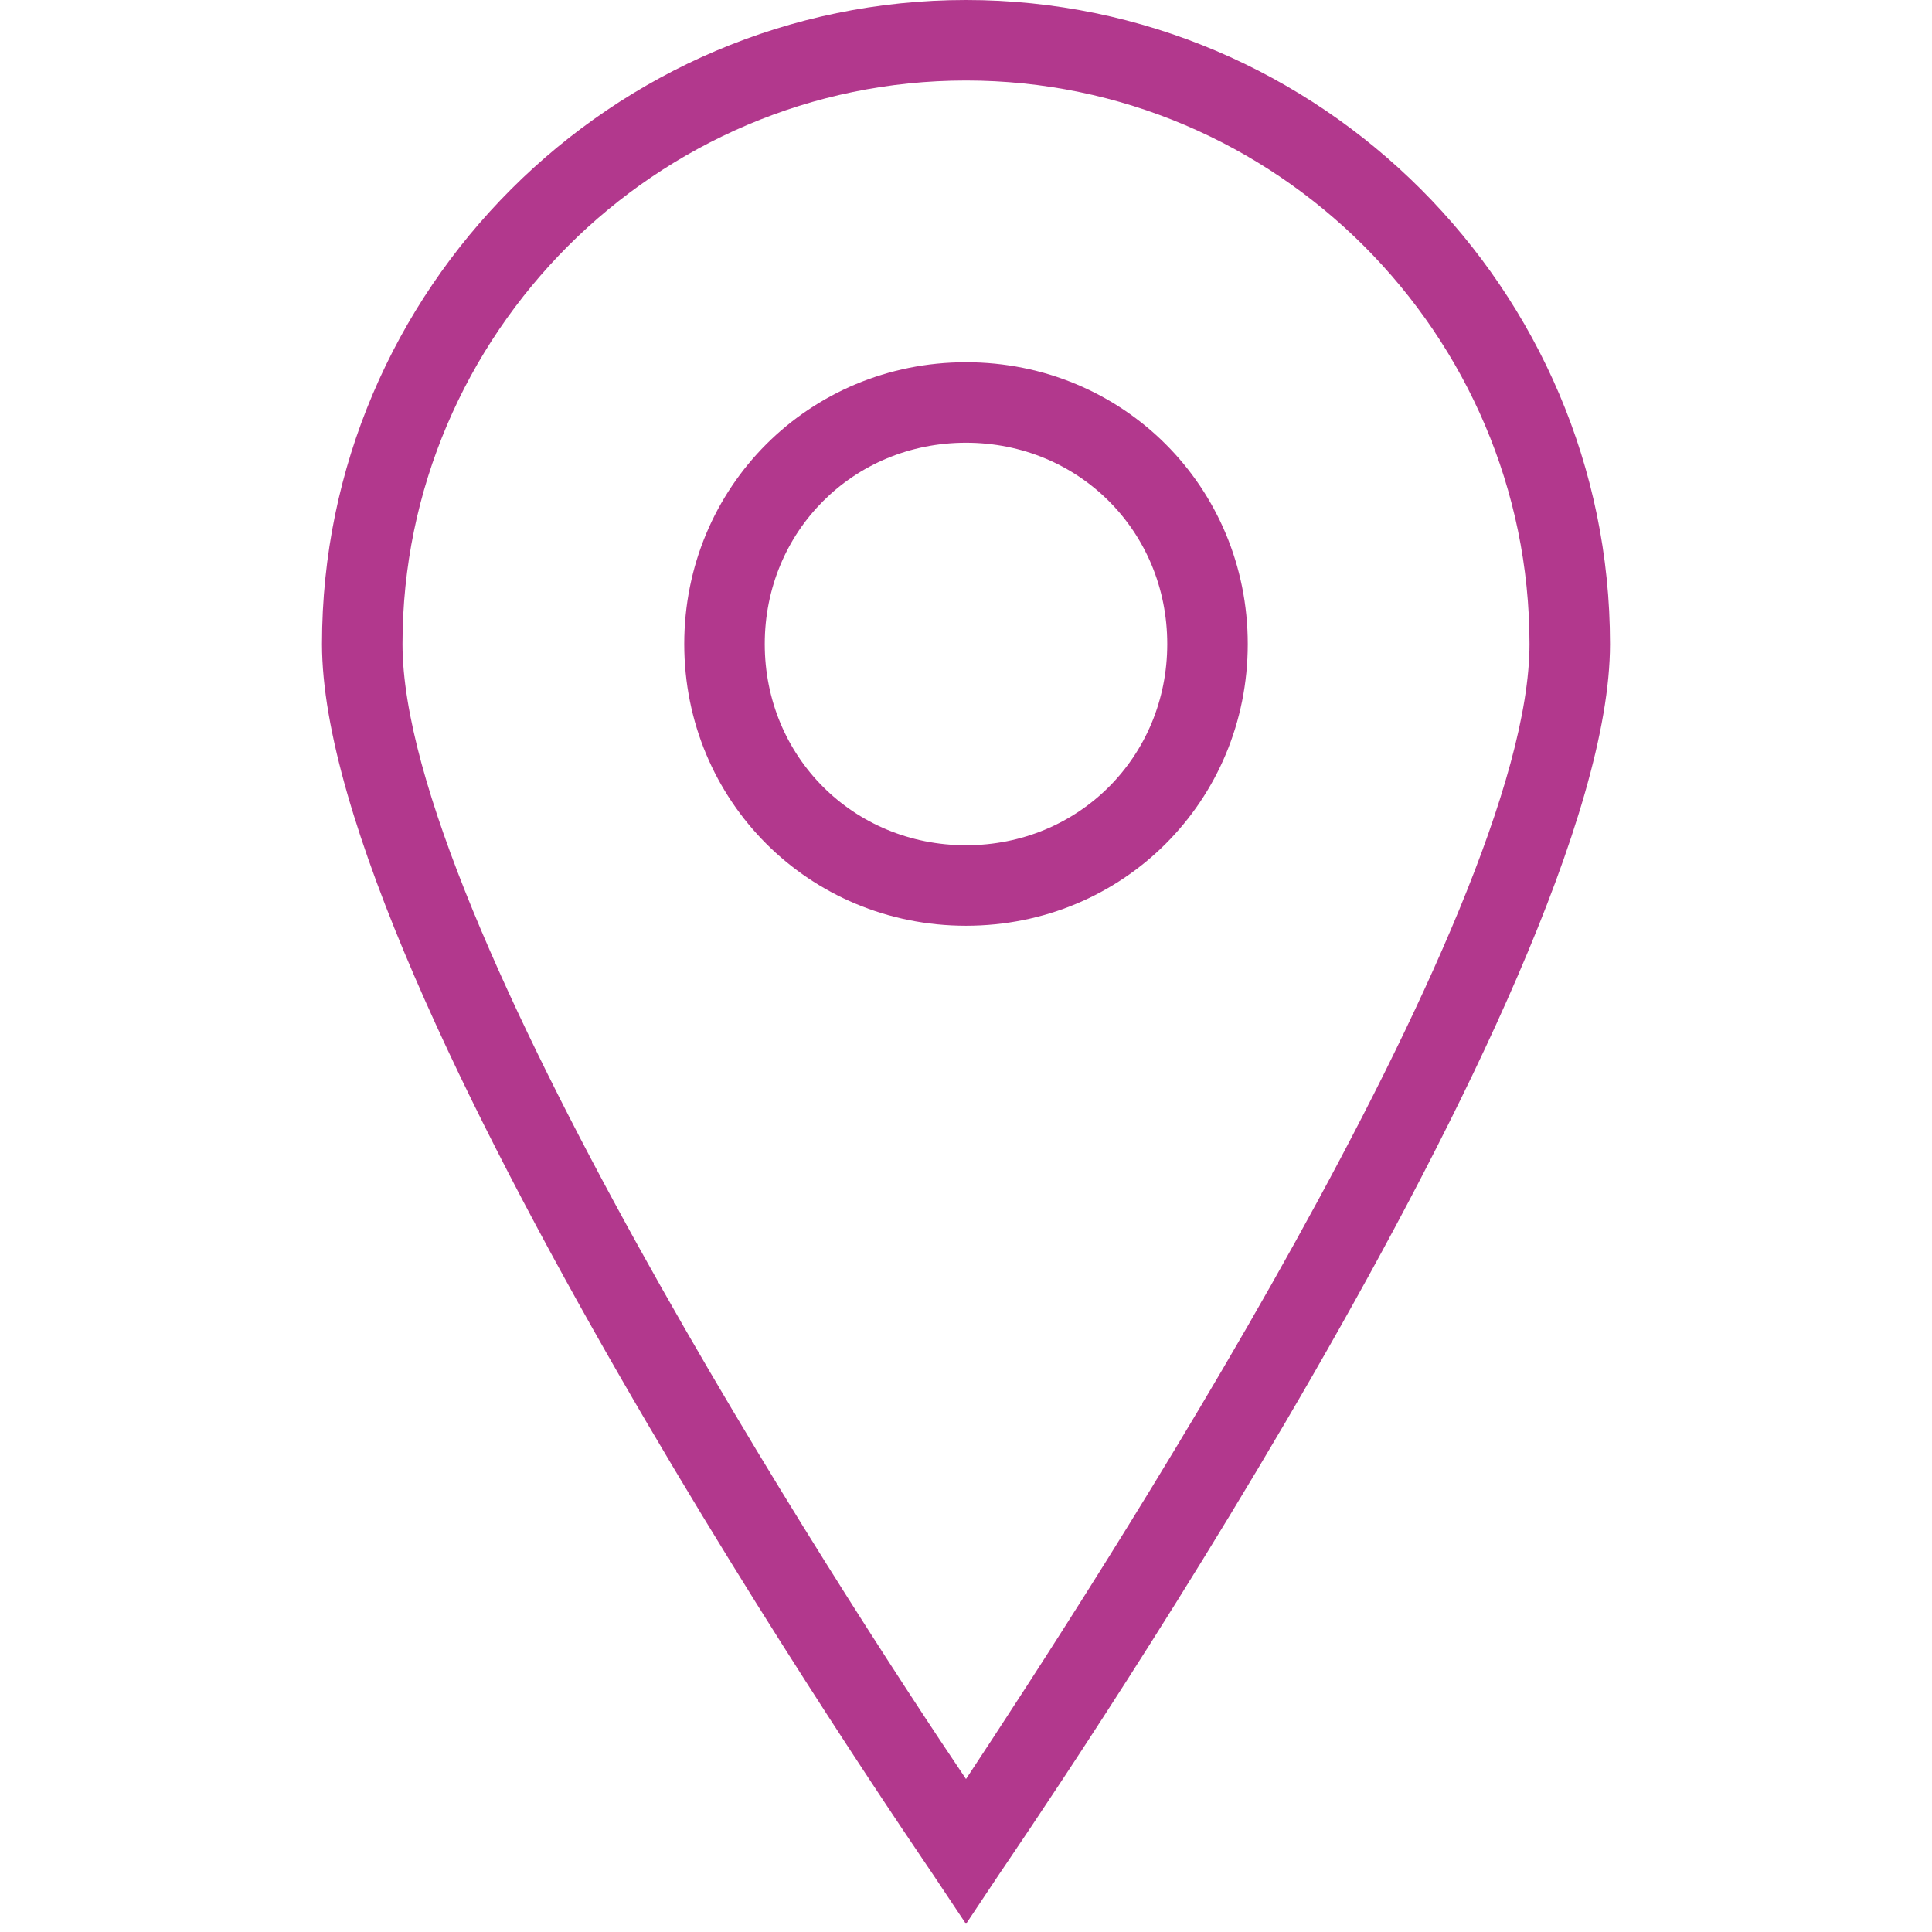 <?xml version="1.0" encoding="utf-8"?>
<!-- Generator: Adobe Illustrator 22.0.1, SVG Export Plug-In . SVG Version: 6.00 Build 0)  -->
<svg version="1.1" id="Ebene_1" xmlns="http://www.w3.org/2000/svg" xmlns:xlink="http://www.w3.org/1999/xlink" x="0px" y="0px"
	 viewBox="0 0 48 48" style="enable-background:new 0 0 48 48;" xml:space="preserve">
<style type="text/css">
	.st0{fill:#B2388D;}
</style>
<g id="Expanded">
	<g>
		<g>
			<path class="st0" d="M24,47.8l-0.8-1.2C22.6,45.7,8,24.5,8,16C8,7.2,15.2,0,24,0s16,7.2,16,16c0,8.5-14.6,29.7-15.2,30.6L24,47.8
				z M24,2c-7.7,0-14,6.3-14,14c0,6.8,10.9,23.6,14,28.2c3.1-4.7,14-21.4,14-28.2C38,8.3,31.7,2,24,2z"/>
		</g>
		<g>
			<path class="st0" d="M24,23c-3.9,0-7-3.1-7-7s3.1-7,7-7s7,3.1,7,7S27.9,23,24,23z M24,11c-2.8,0-5,2.2-5,5s2.2,5,5,5s5-2.2,5-5
				S26.8,11,24,11z"/>
		</g>
	</g>
</g>
</svg>
